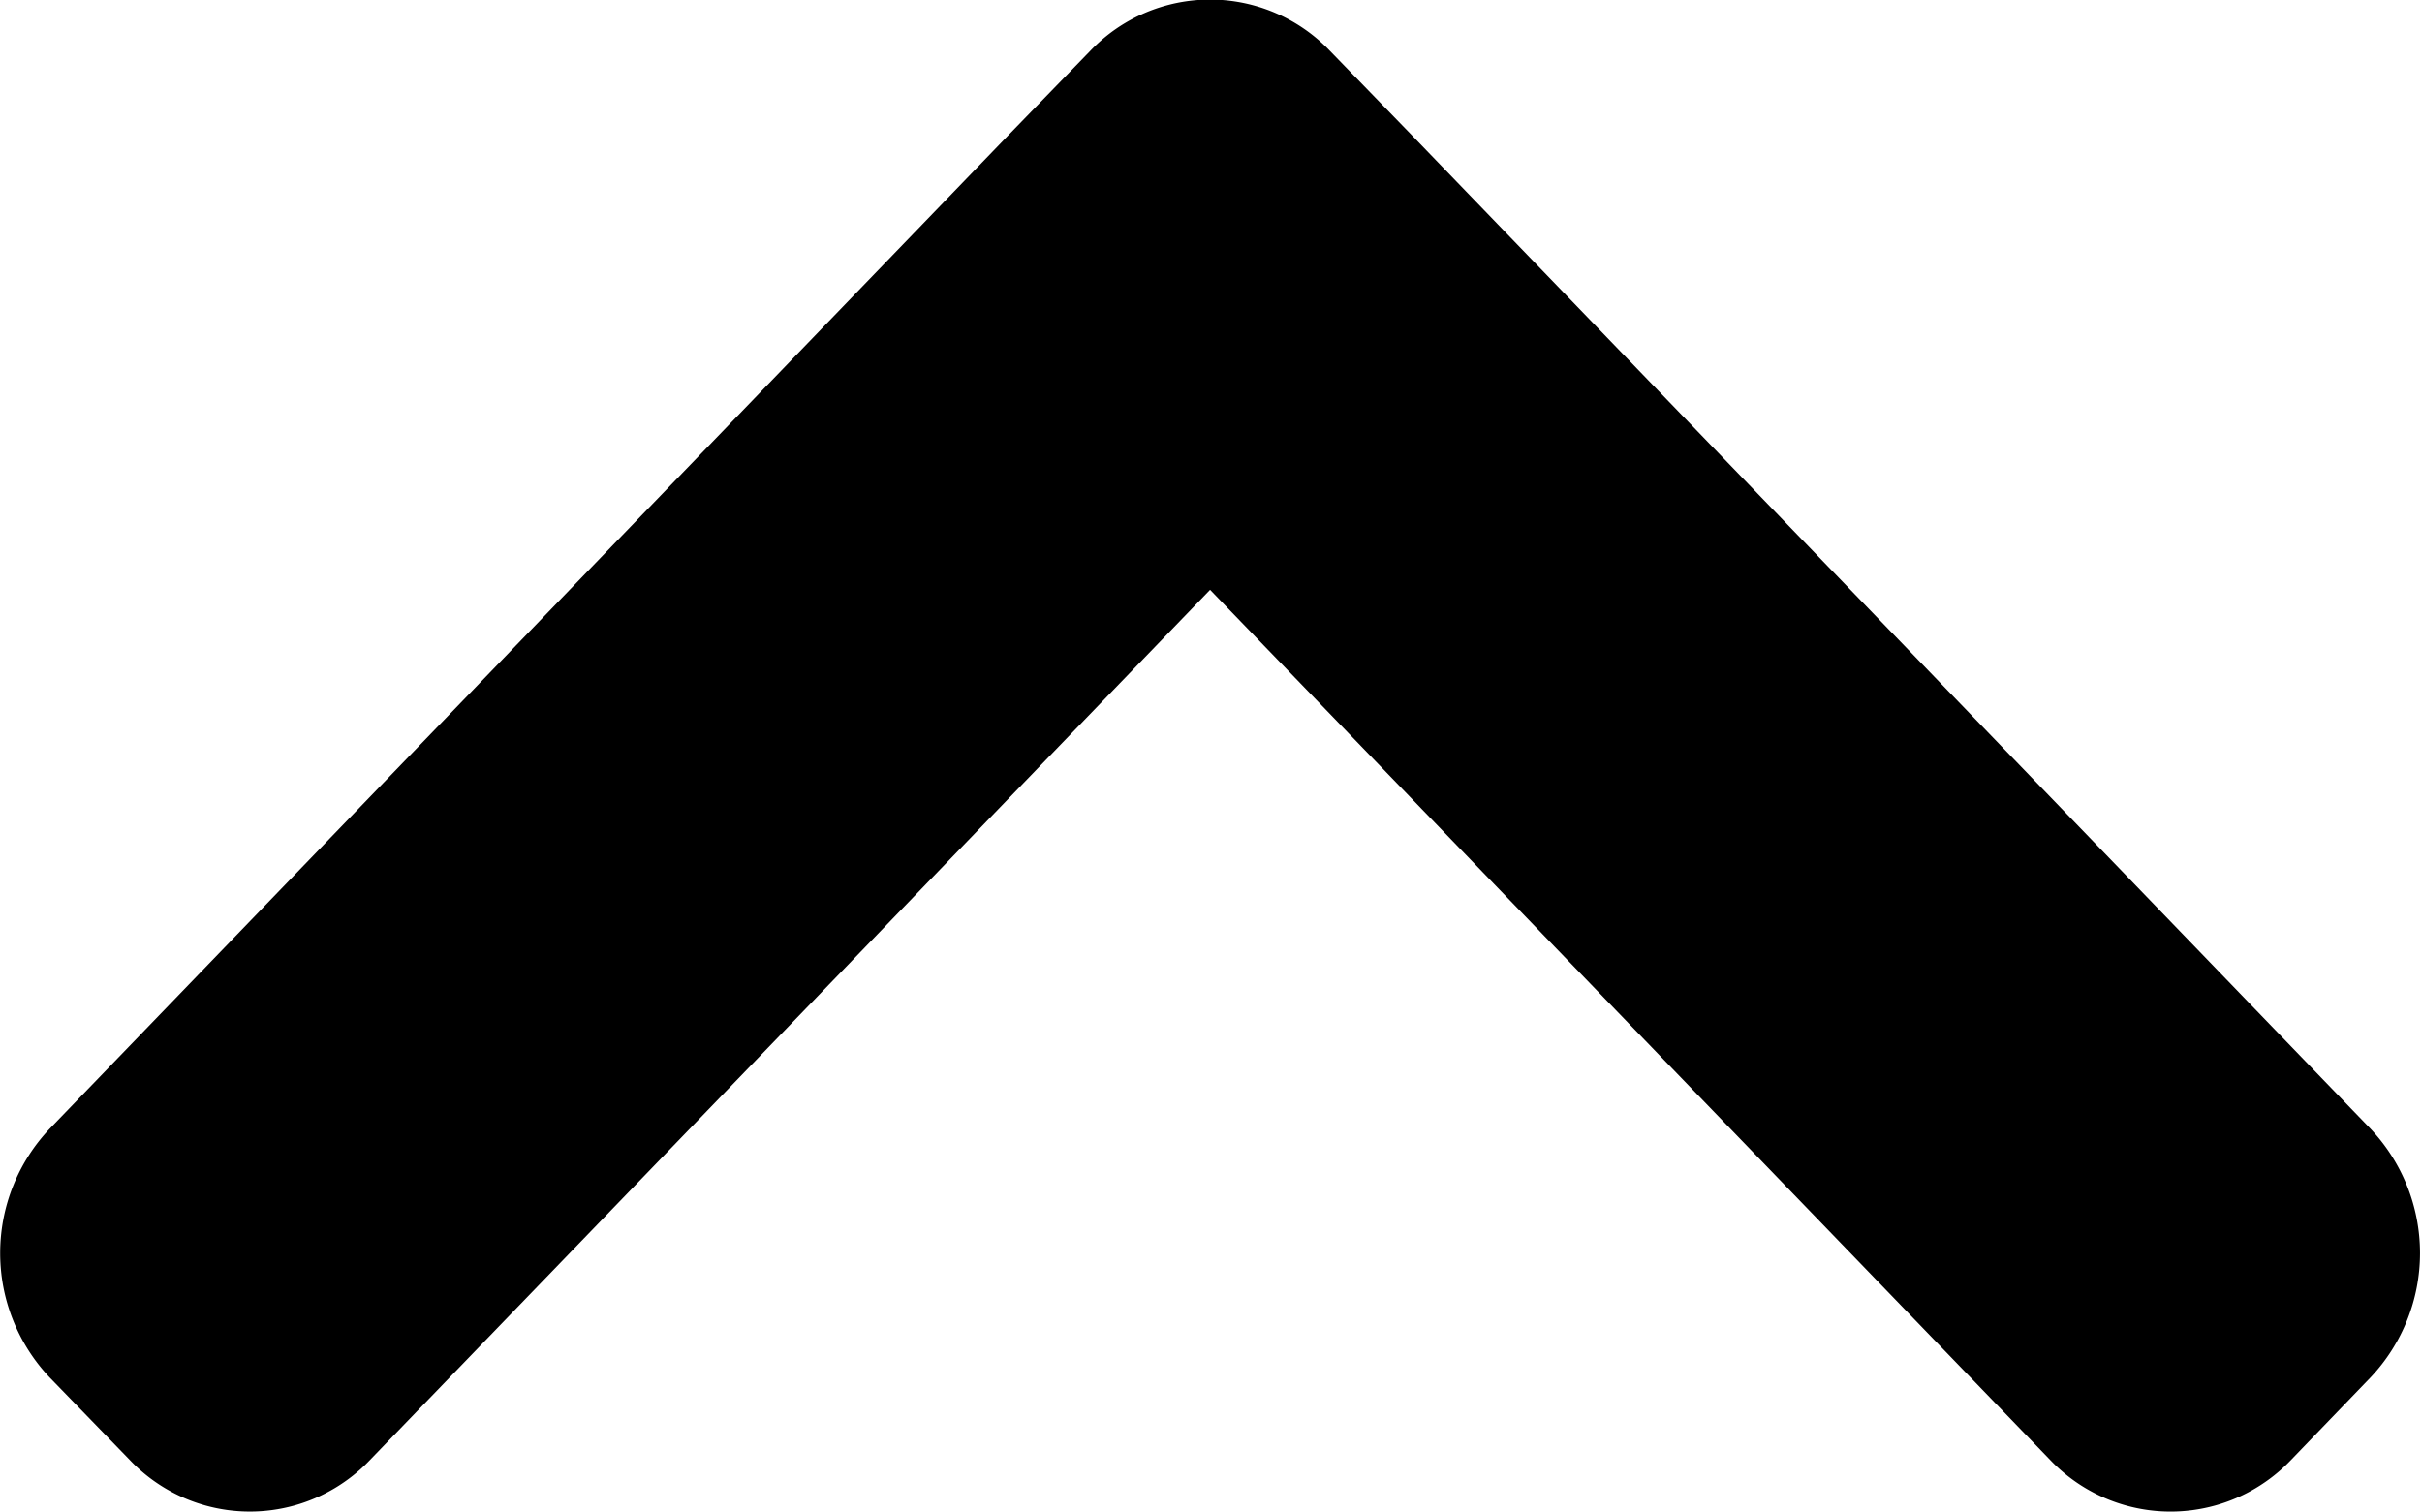 <svg xmlns="http://www.w3.org/2000/svg" width="80.06" height="50" viewBox="0 0 40.03 25">
  <defs>
    <style>
      .cls-1 {
        fill-rule: evenodd;
      }
    </style>
  </defs>
  <path id="footer_arw.svg" class="cls-1" d="M1490.18,4877.77l-1.32,1.37a2.748,2.748,0,0,1-3.97,0L1471,4864.75l-13.89,14.39a2.737,2.737,0,0,1-3.96,0l-1.33-1.37a2.992,2.992,0,0,1,0-4.11l15.87-16.45,1.33-1.37a2.737,2.737,0,0,1,3.96,0l1.33,1.37,15.87,16.45A2.992,2.992,0,0,1,1490.18,4877.77Z" transform="translate(-1451 -4855)"/>
</svg>
